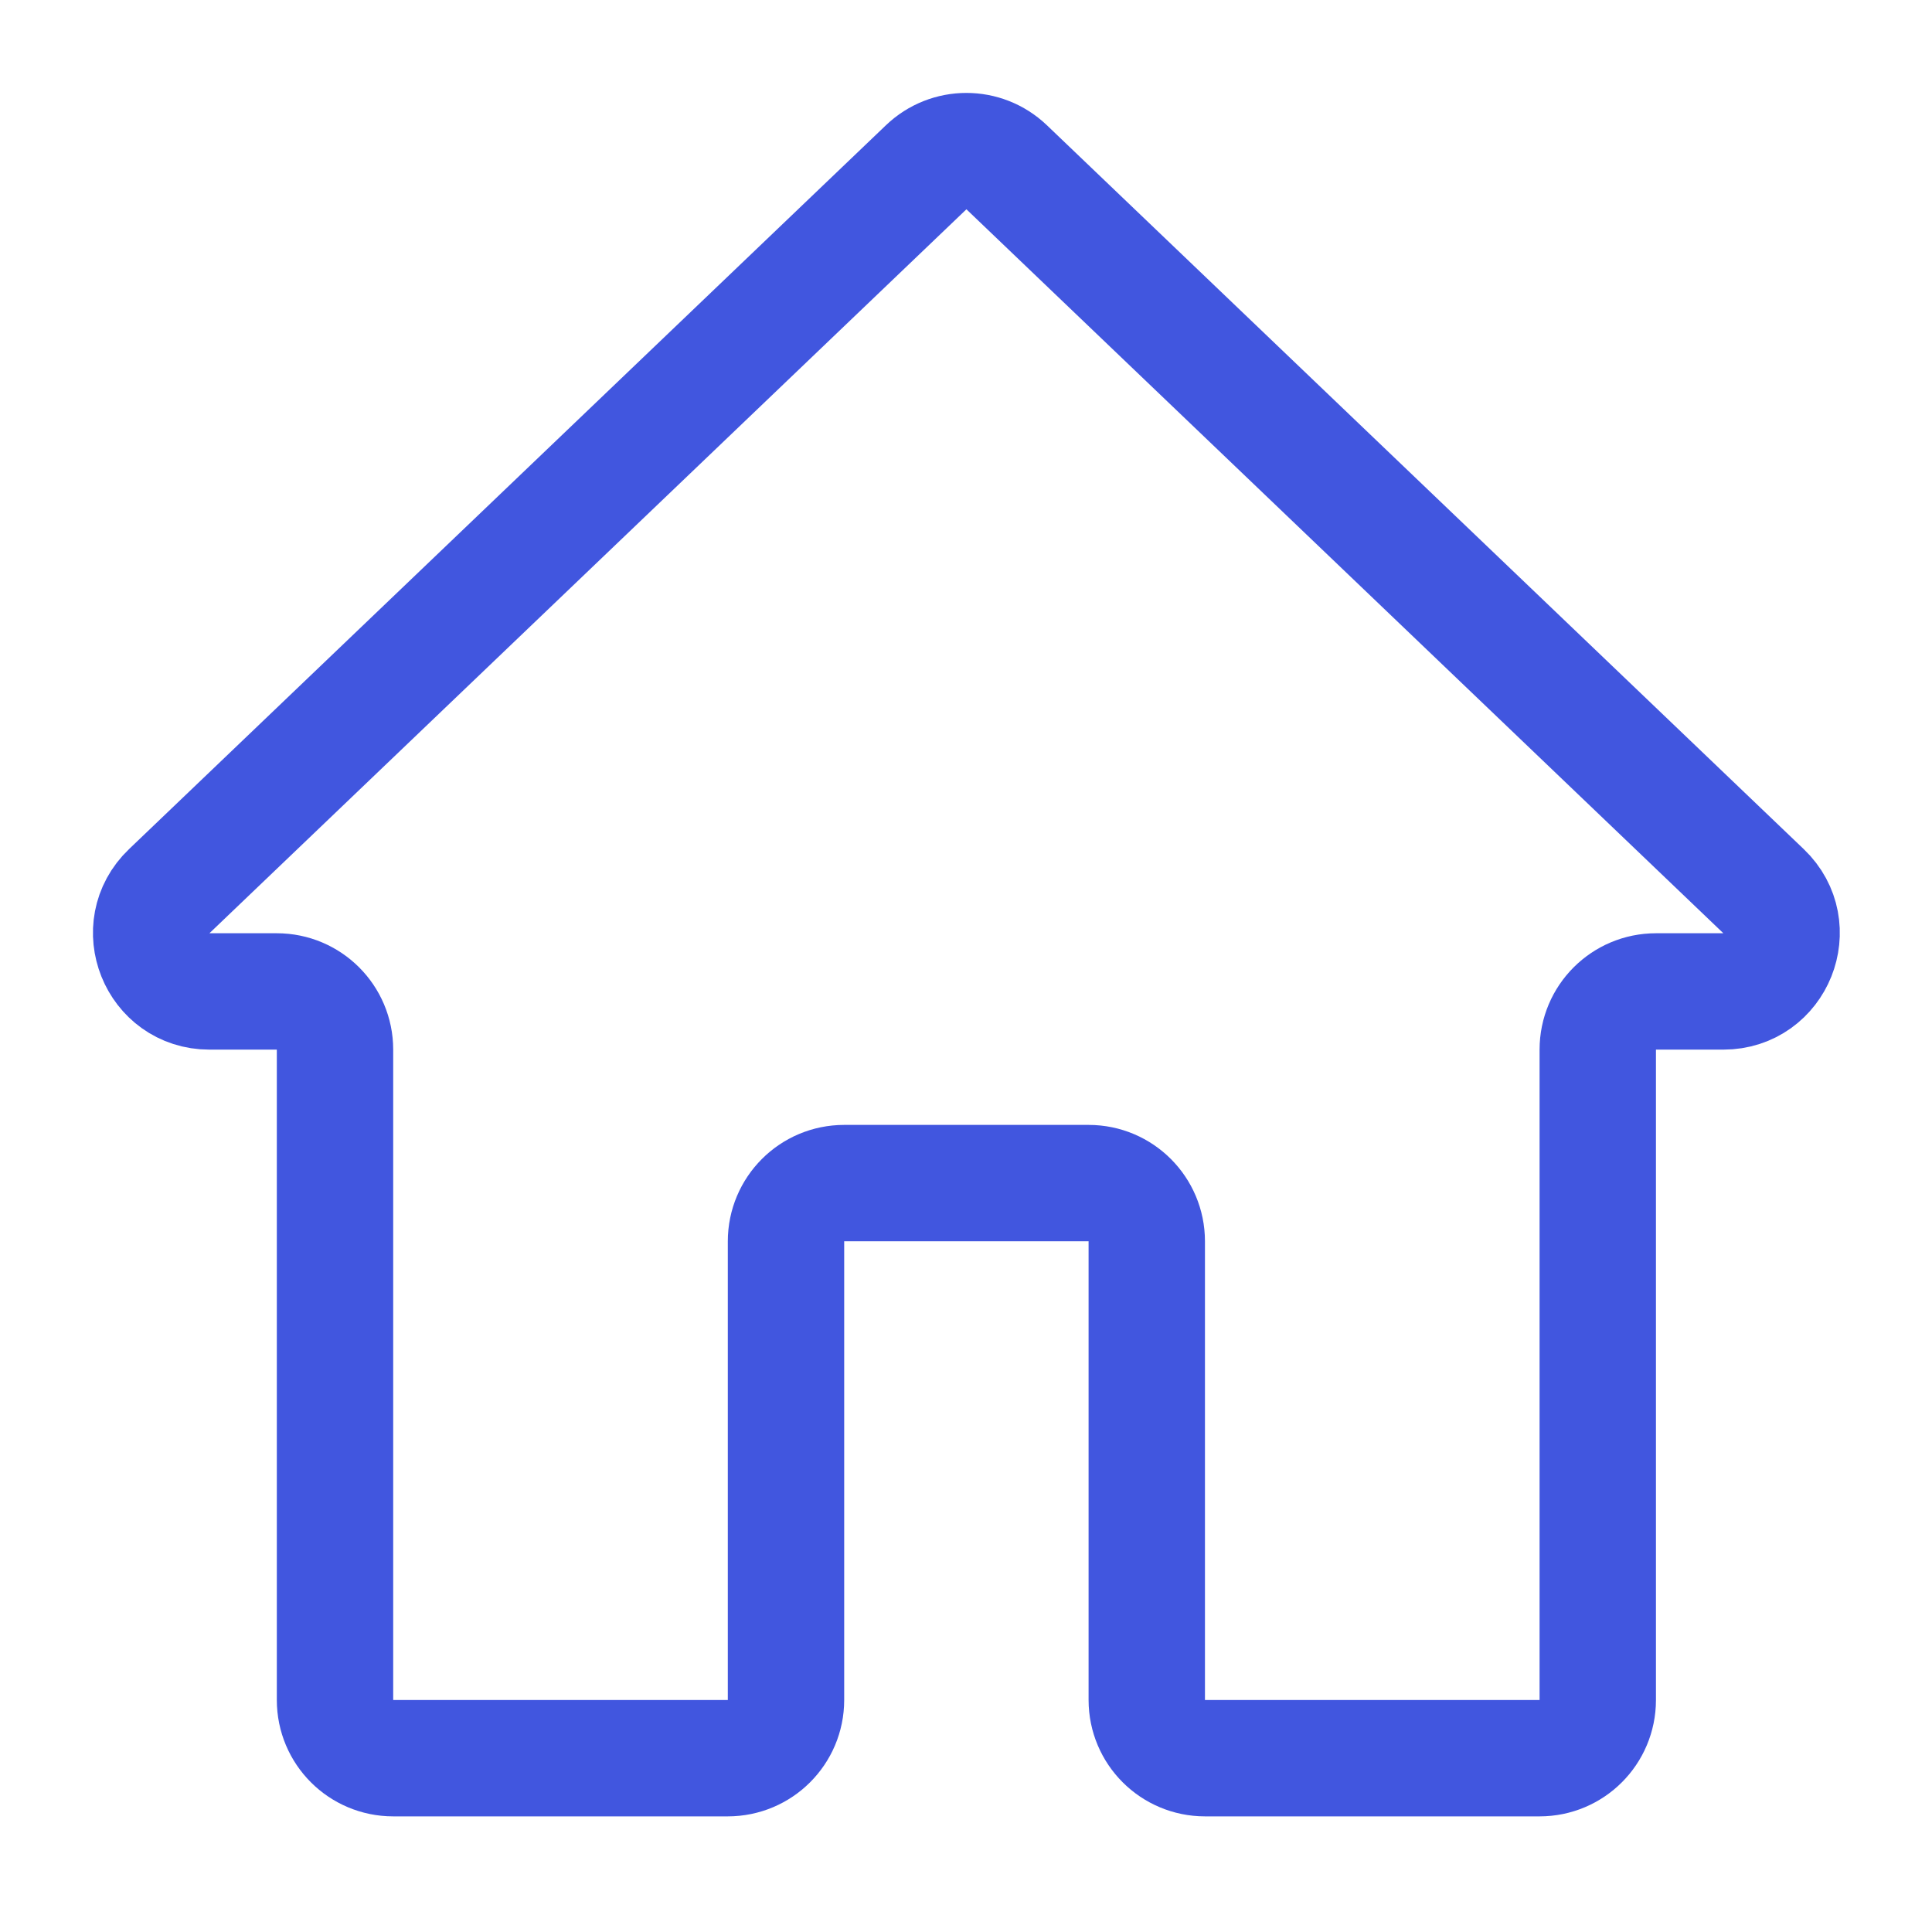 <svg width="30" height="30" viewBox="0 0 30 30" fill="none" xmlns="http://www.w3.org/2000/svg">
<path d="M11.301 27.301C11.8 27.301 12.205 26.897 12.205 26.398V19.275C12.205 18.776 12.609 18.371 13.108 18.371H16.904C17.403 18.371 17.807 18.776 17.807 19.275V26.398C17.807 26.897 18.212 27.301 18.711 27.301H23.907C24.406 27.301 24.81 26.897 24.81 26.398V16.298C24.81 15.799 25.215 15.395 25.714 15.395H26.76C27.575 15.395 27.973 14.401 27.384 13.838L15.631 2.597C15.281 2.263 14.731 2.263 14.382 2.597L2.628 13.838C2.039 14.401 2.437 15.395 3.252 15.395H4.298C4.797 15.395 5.202 15.799 5.202 16.298V26.398C5.202 26.897 5.606 27.301 6.105 27.301H11.301Z" stroke="#4156DF" stroke-width="1.807"/>
</svg>
